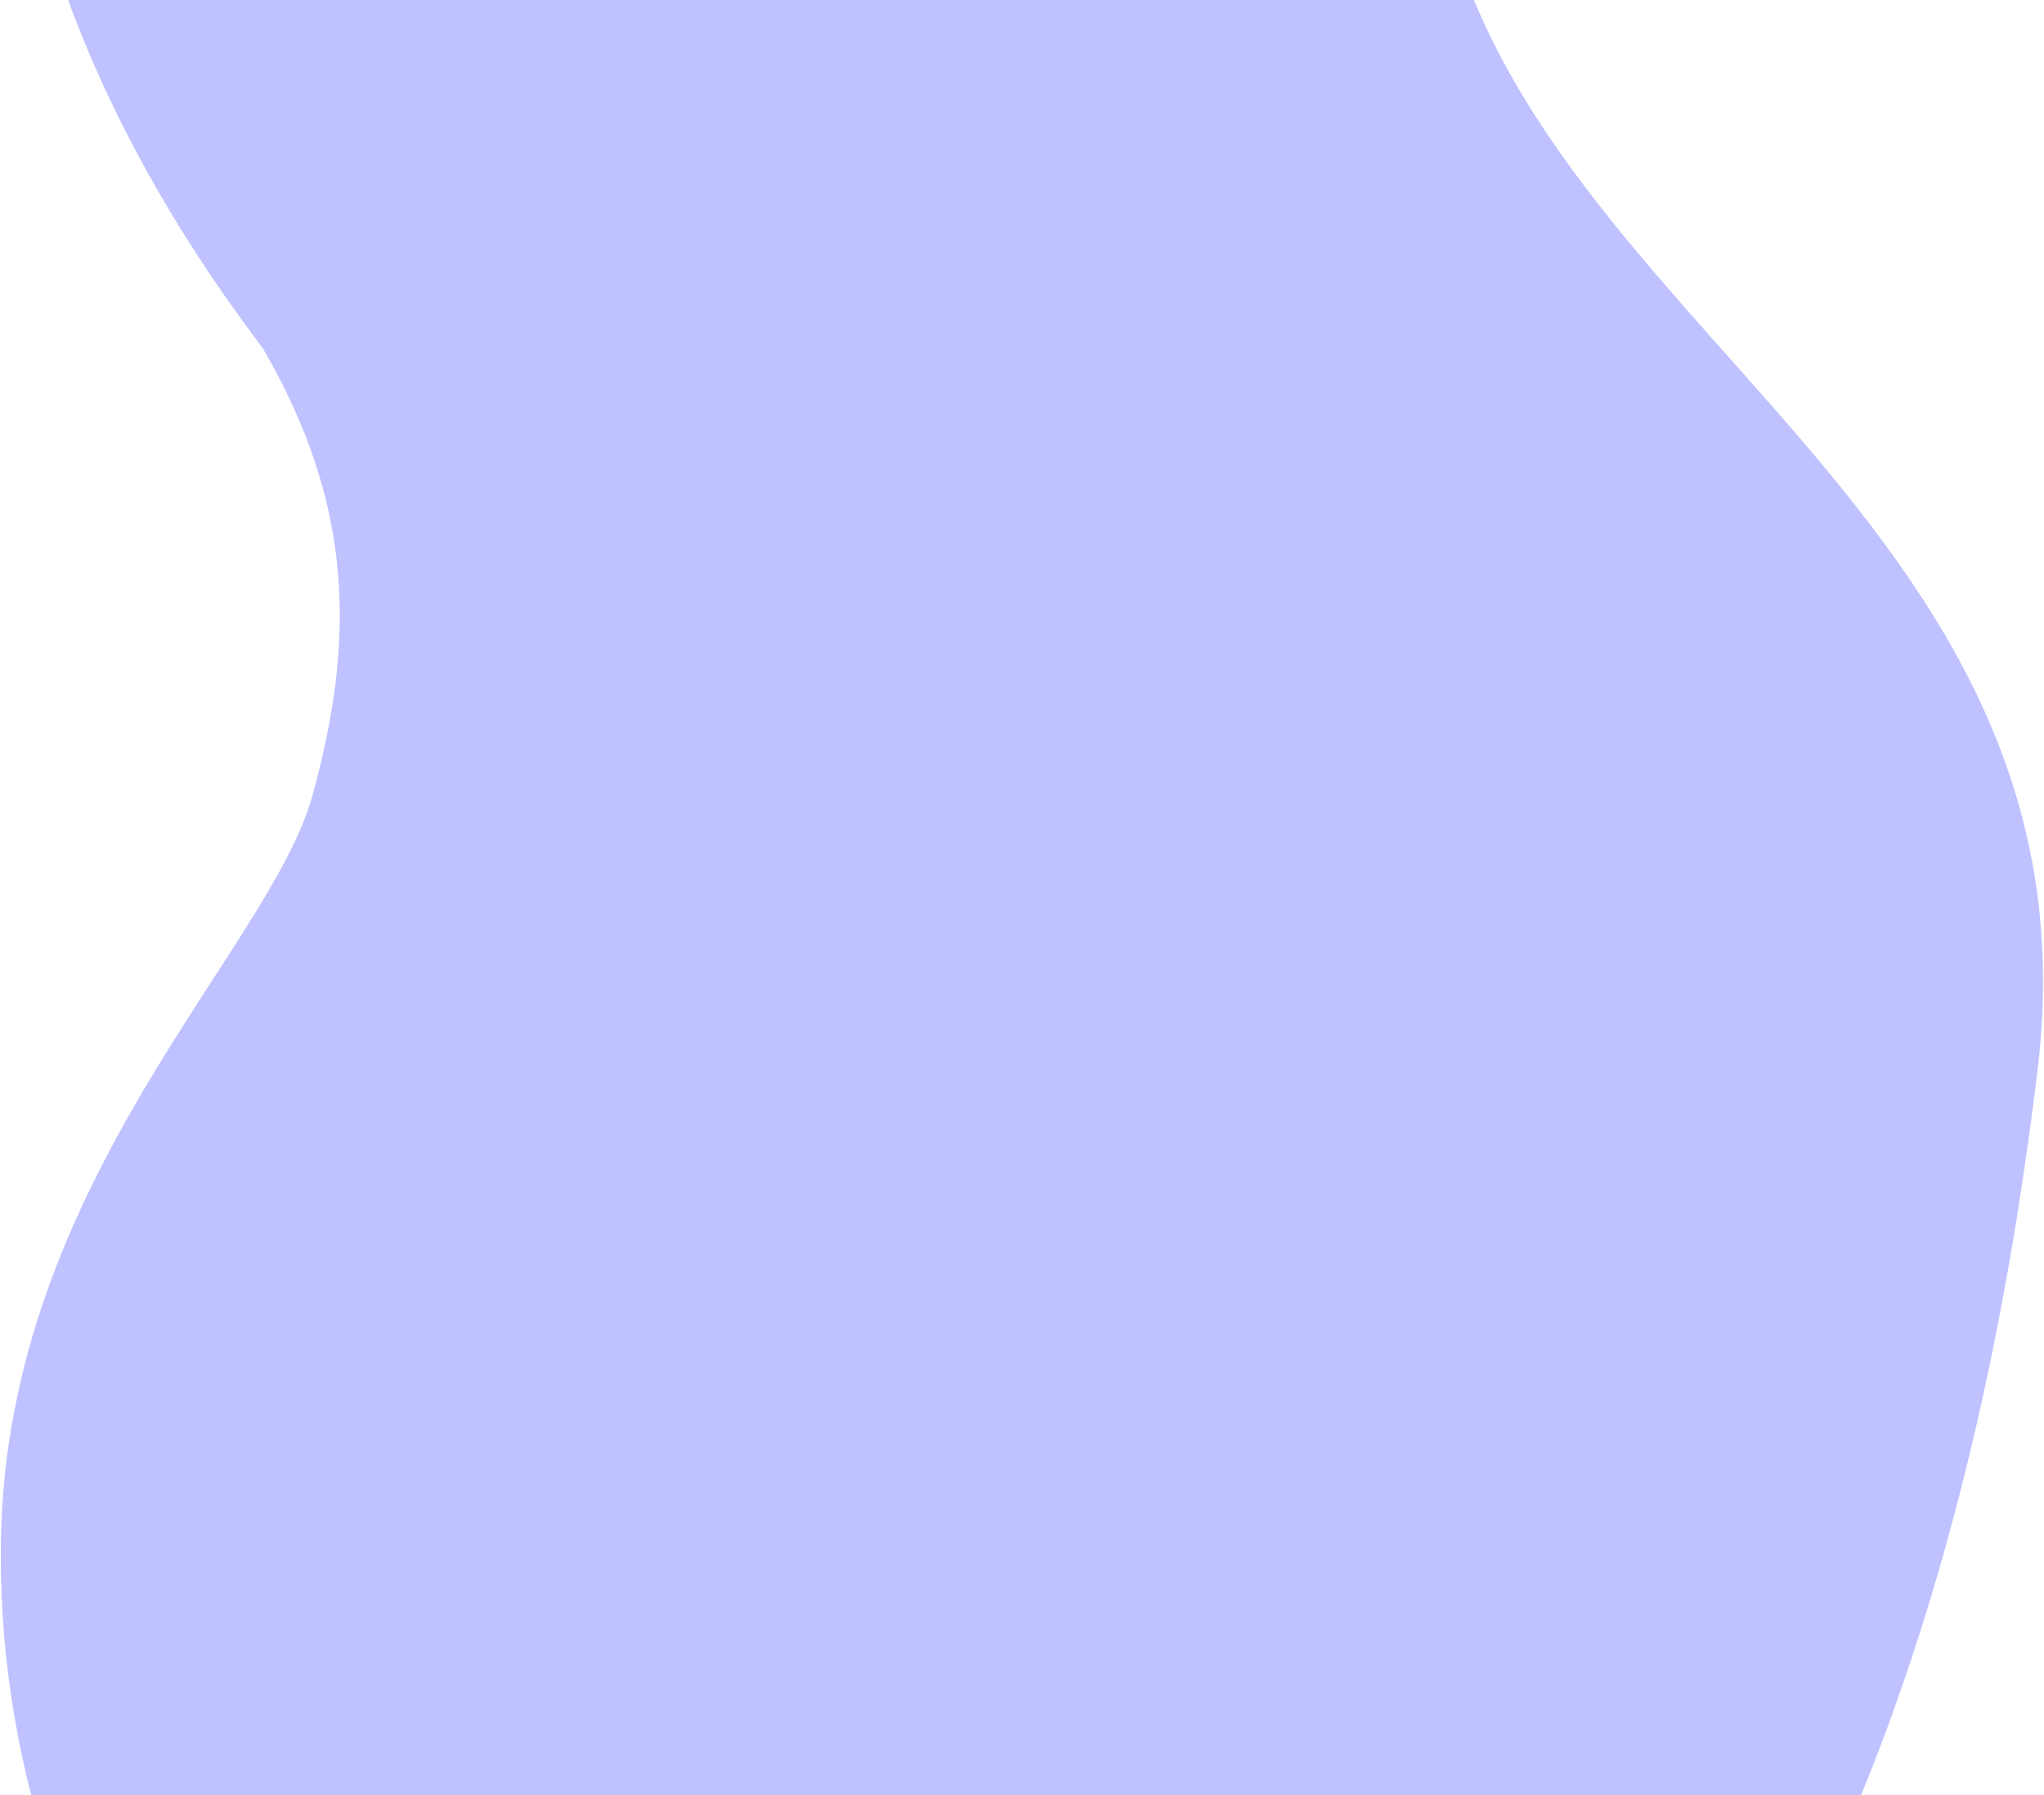 <svg width="1058" height="929" viewBox="0 0 1058 929" fill="none" xmlns="http://www.w3.org/2000/svg">
<path fill-rule="evenodd" clip-rule="evenodd" d="M1054.75 552.999C1091.16 249.795 755.664 157.315 740.725 -95.281C732.546 -233.555 756.392 -515.424 274.492 -439.695C-36.448 -389.677 -69.667 -90.719 136.011 180.178C183.612 261.906 183.774 332.264 161.583 412.139C139.393 492.014 3.372 611.493 0.498 797.172C-8.151 1355.94 918.381 1688.48 1054.75 552.999Z" fill="#BFC2FF"/>
</svg>
